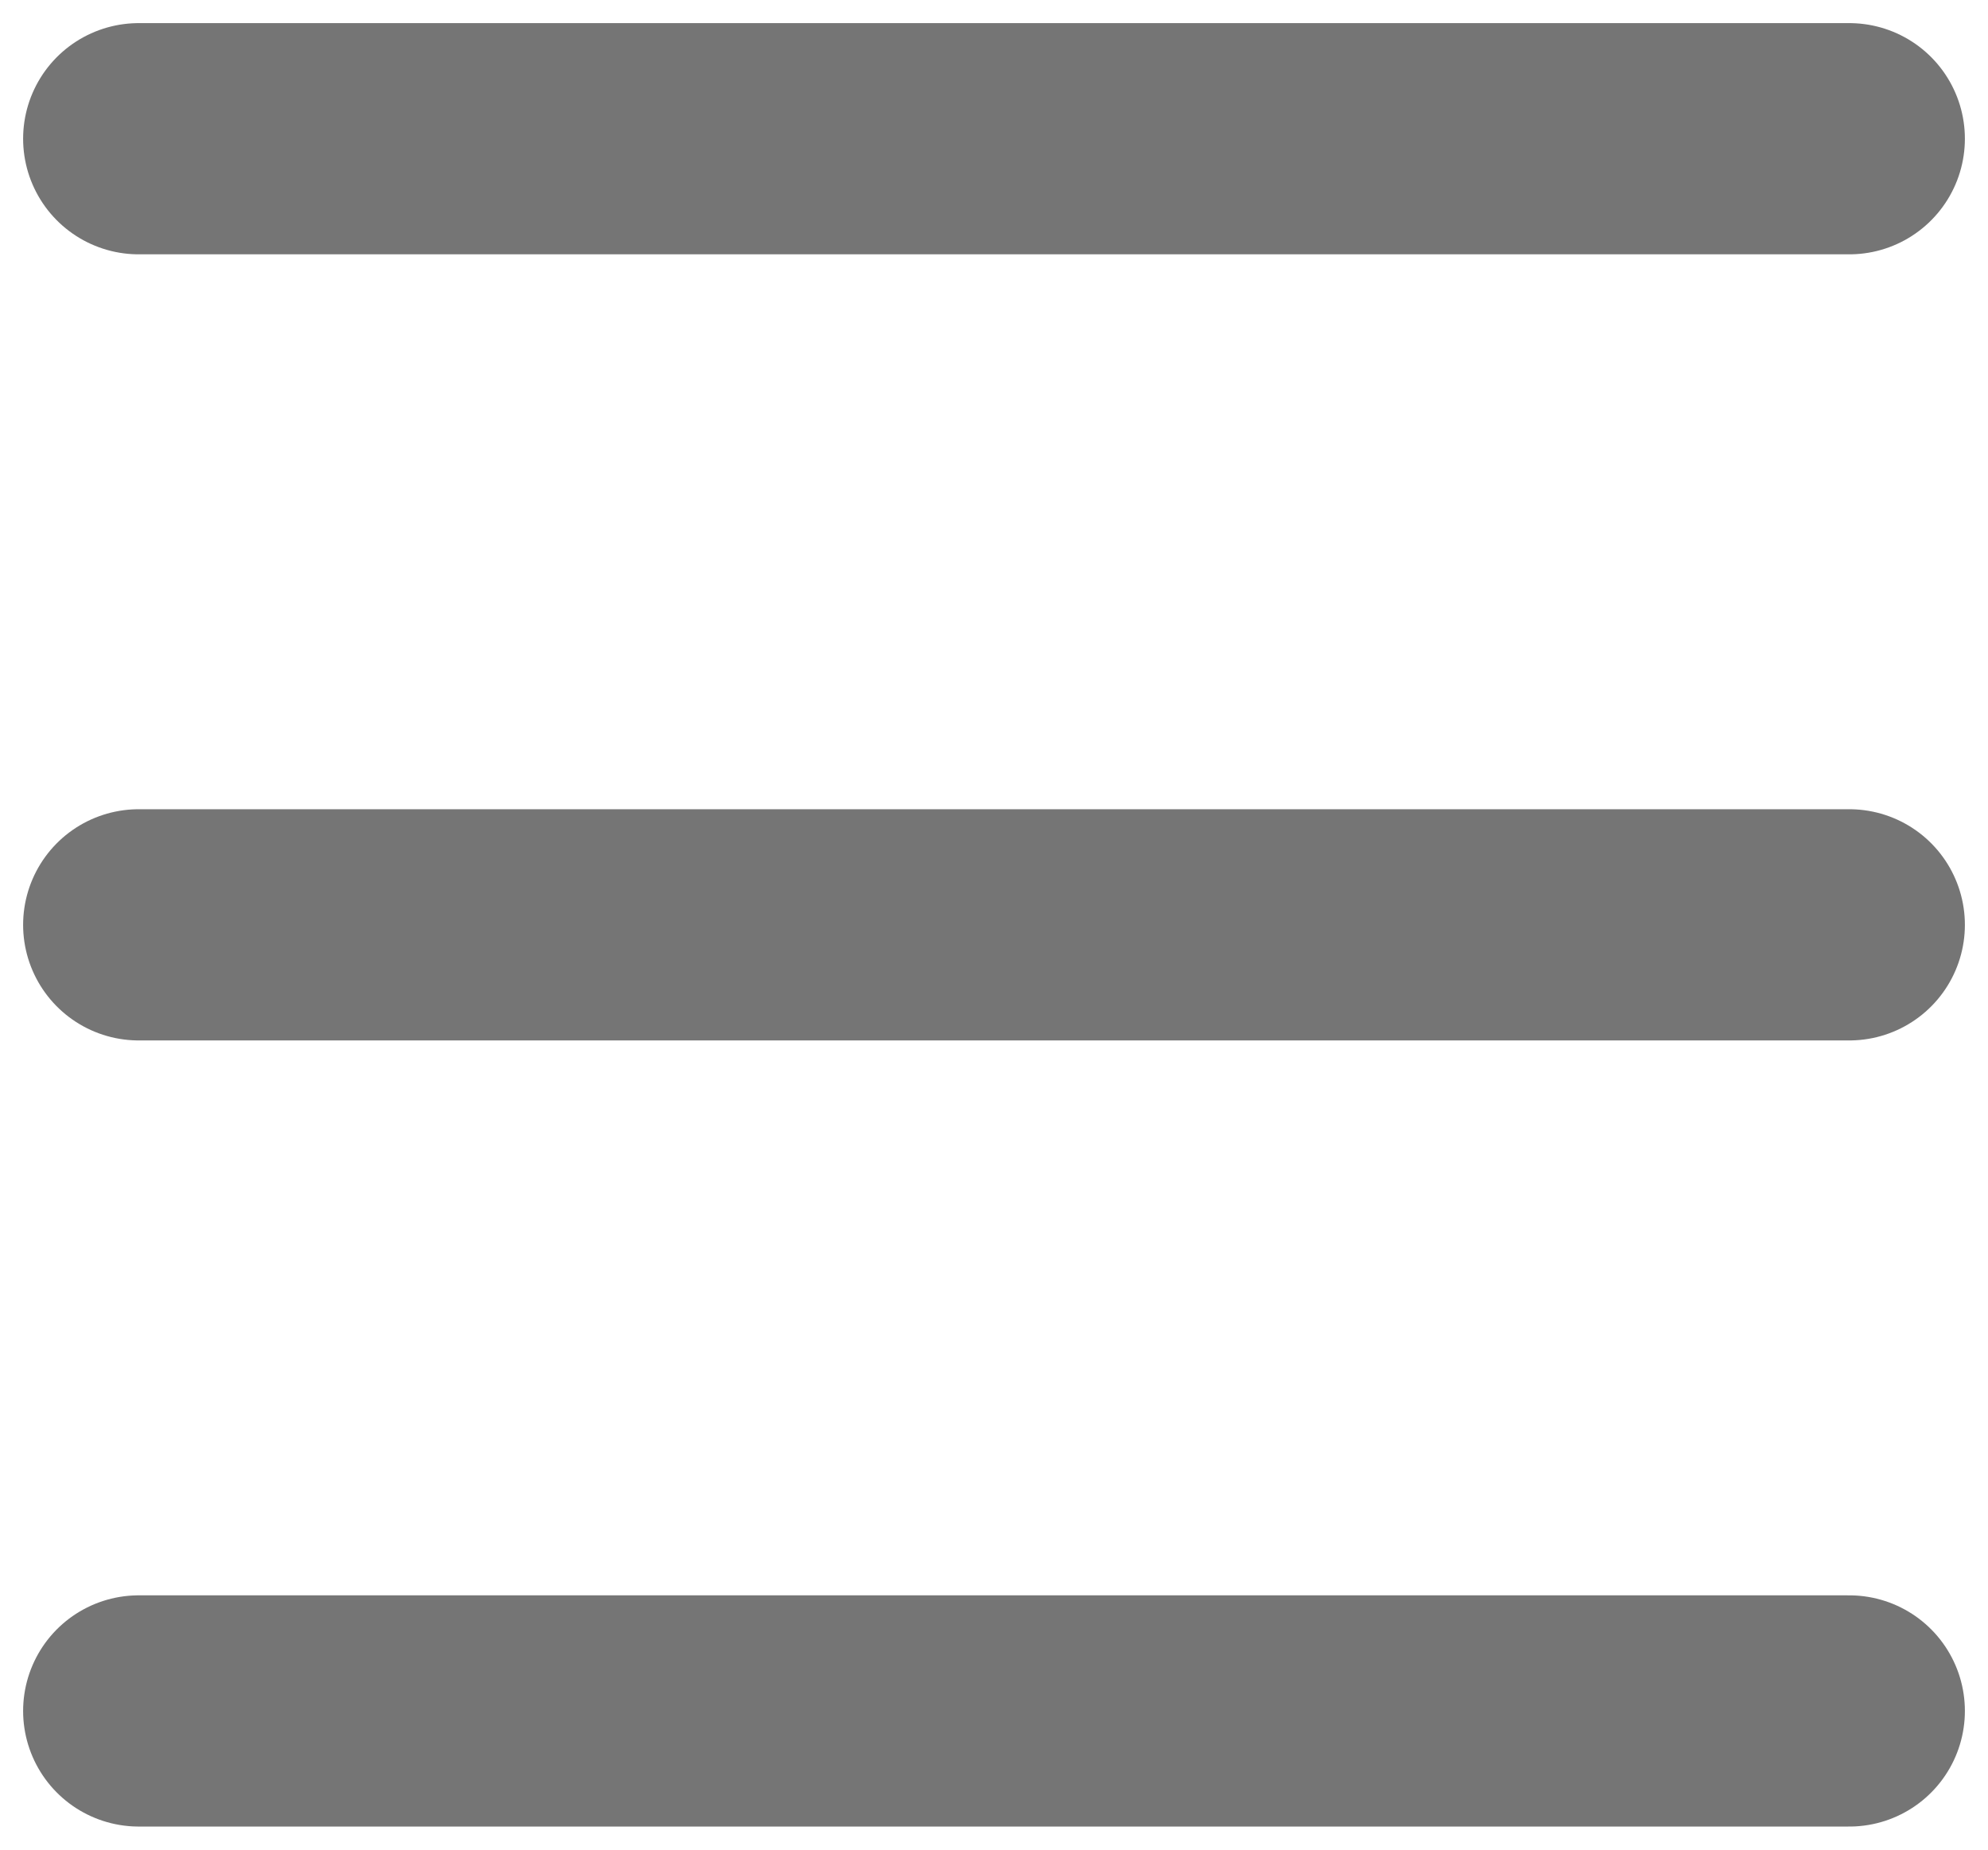 <svg width="43" height="40" viewBox="0 0 43 40" fill="none" xmlns="http://www.w3.org/2000/svg">
    <path d="M3 3h37M3 20h37M3 37h37" stroke="#757575" stroke-width="5" stroke-linecap="round"/>
</svg>
